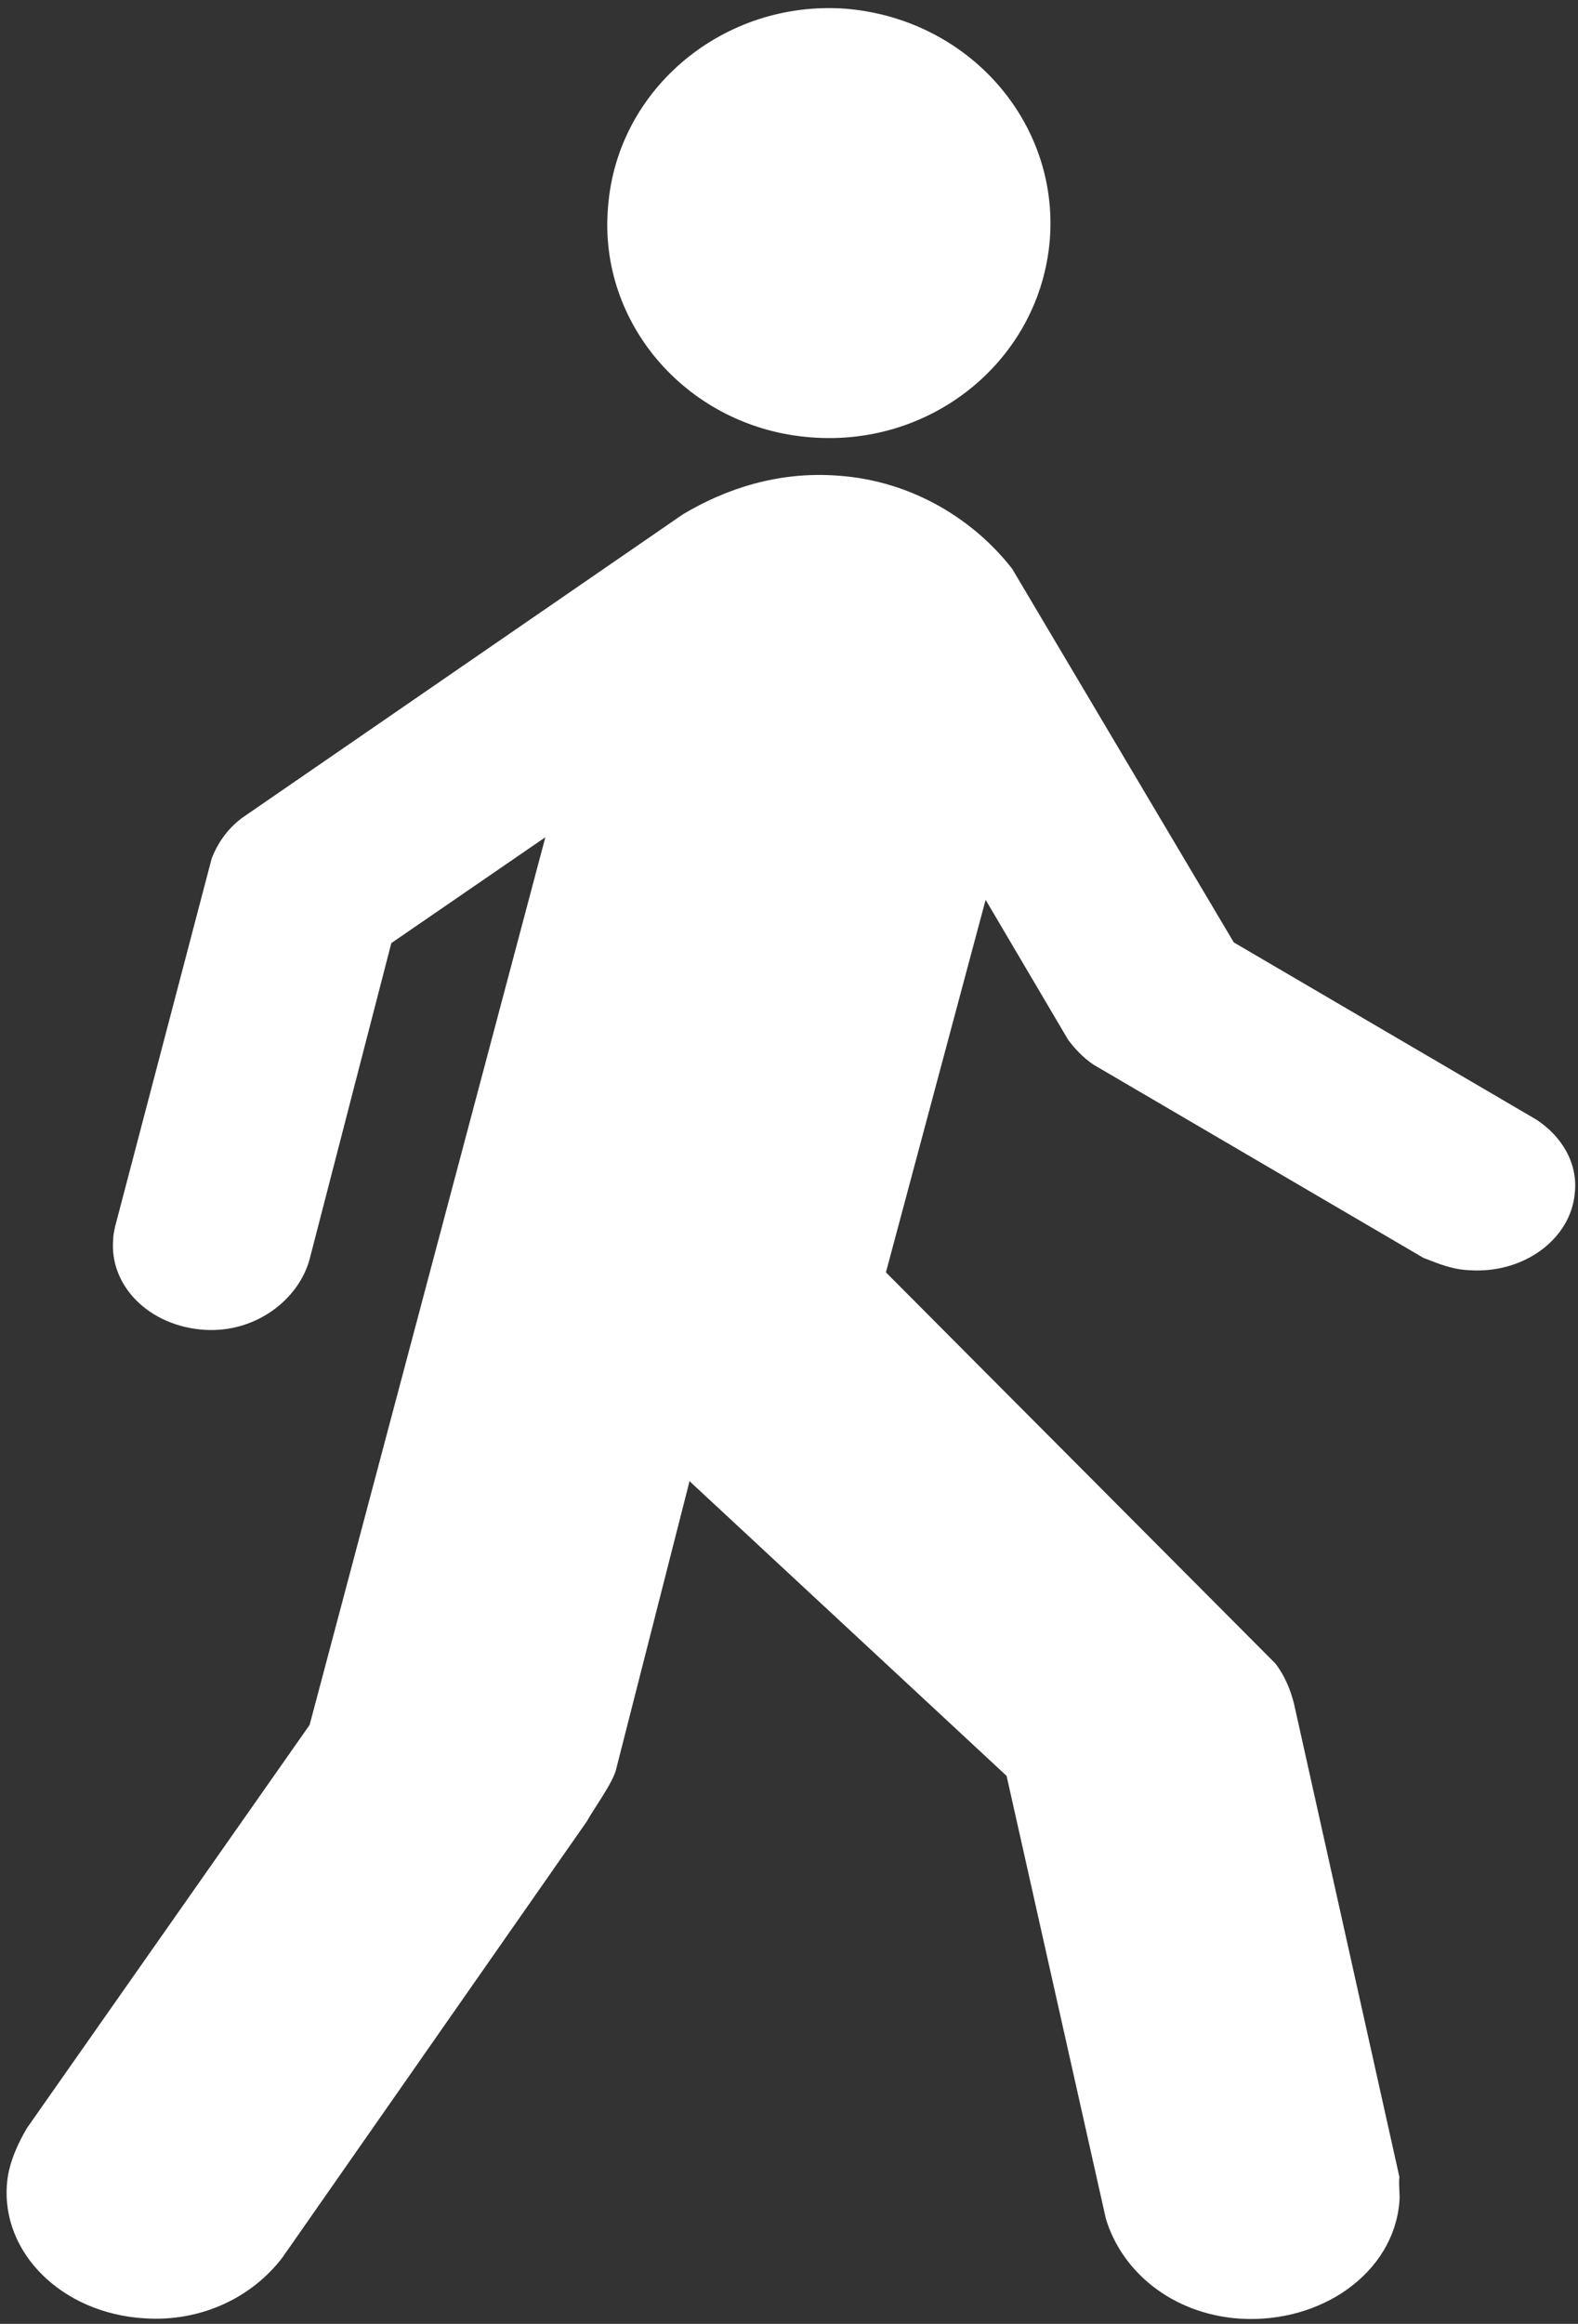 <?xml version="1.0" encoding="UTF-8" standalone="no"?><svg xmlns="http://www.w3.org/2000/svg" xmlns:xlink="http://www.w3.org/1999/xlink" fill="#ffffff" height="392.6" preserveAspectRatio="xMidYMid meet" version="1" viewBox="252.3 118.0 266.8 392.6" width="266.8" zoomAndPan="magnify"><rect x="252.3" y="118.0" width="266.8" height="392.6" fill="#333333" stroke="none"/><g id="change1_1"><path d="m389.42 191.89c20.732 1.627 38.691-13.296 40.37-33.31 1.606-20.015-13.797-37.412-34.53-39.11-20.514-1.485-38.618 13.437-40.151 33.452-1.752 19.873 13.651 37.412 34.311 38.968" fill="inherit"/></g><g id="change1_2"><path d="m367.8 204.87c7.306-4.364 16.204-7.253 26.114-6.515 12.732 0.86 23.149 7.56 29.514 15.734l37.472 63.121 51.144 29.932c4.34 2.827 7.089 7.437 6.511 12.477-0.723 7.806-8.753 13.645-17.94 12.968-2.821-0.123-5.136-1.106-7.668-2.09l-55.774-32.636c-1.736-1.168-3.111-2.643-4.268-4.179l-13.962-23.663-16.855 62.937 65.901 66.133c1.519 2.028 2.532 4.425 3.111 6.822l17.796 79.839c-0.145 1.782 0.145 2.889 0 4.302-1.013 11.924-13.166 20.528-26.983 19.668-11.502-0.799-19.966-7.99-22.642-16.902l-16.783-74.799-53.604-49.784-12.37 48.494c-0.434 2.274-3.979 7.068-4.991 8.973l-51.433 73.631c-5.064 6.699-13.672 11.002-23.438 10.326-13.962-0.86-24.306-11.186-23.149-22.987 0.289-3.319 1.953-6.822 3.4-9.219l47.744-68.038 39.859-149.97-26.042 17.885-13.817 53.41c-1.881 6.884-9.187 12.477-17.796 11.924-9.332-0.615-16.132-7.437-15.408-15.366 0-0.615 0.145-1.229 0.289-1.967l16.349-62.261c1.013-2.643 2.677-5.04 5.136-6.884l74.582-51.321z" fill="inherit"/></g></svg>
